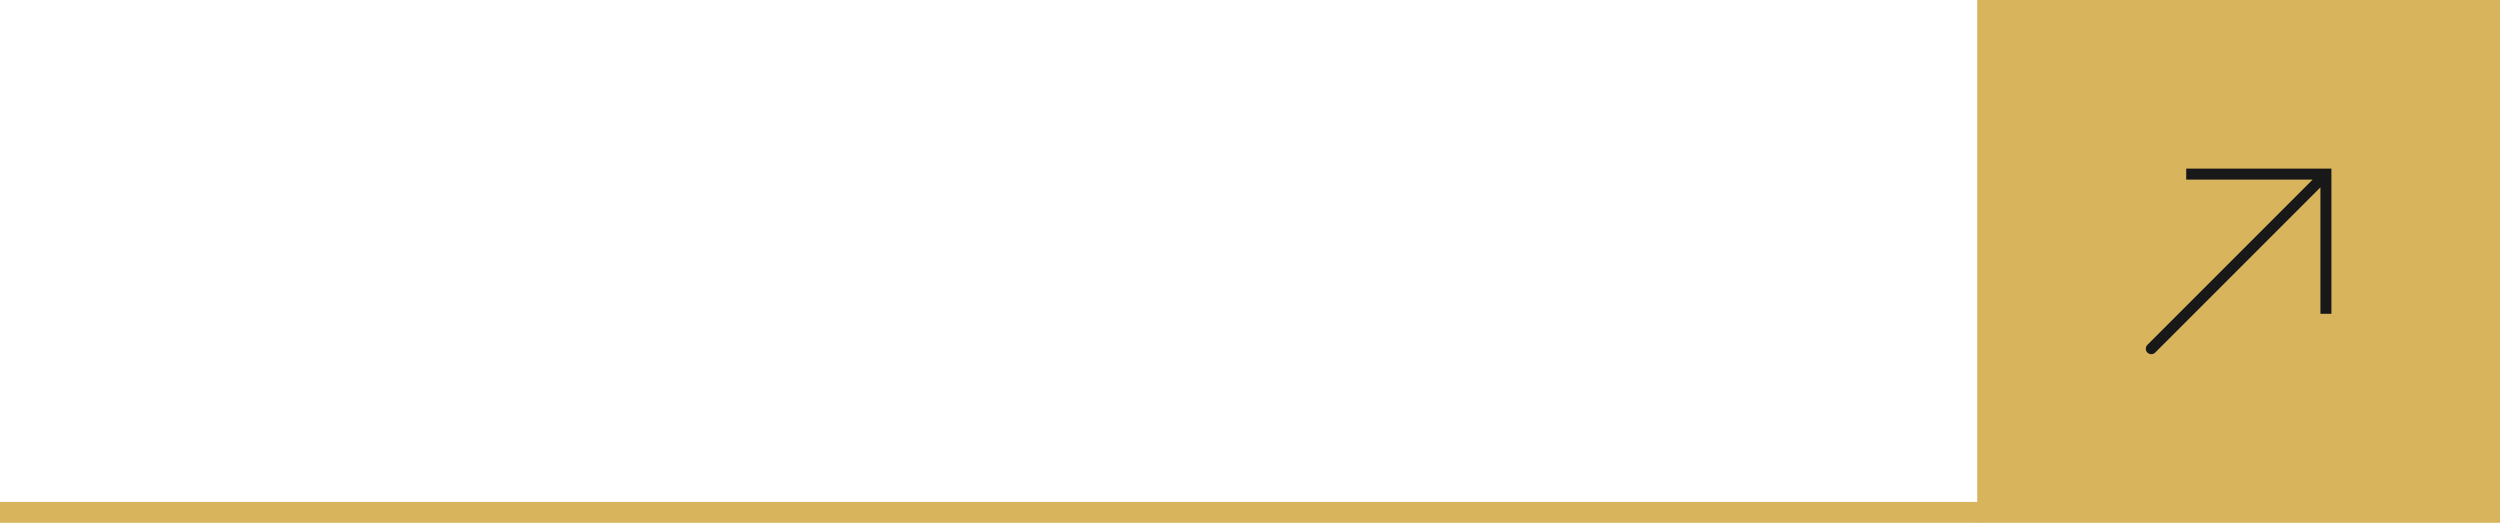 <?xml version="1.0" encoding="UTF-8"?> <!-- Creator: CorelDRAW 2020 (64-Bit) --> <svg xmlns="http://www.w3.org/2000/svg" xmlns:xlink="http://www.w3.org/1999/xlink" xmlns:xodm="http://www.corel.com/coreldraw/odm/2003" xml:space="preserve" width="191.283mm" height="40mm" style="shape-rendering:geometricPrecision; text-rendering:geometricPrecision; image-rendering:optimizeQuality; fill-rule:evenodd; clip-rule:evenodd" viewBox="0 0 10676.46 2232.6"> <defs> <style type="text/css"> <![CDATA[ .fil0 {fill:#D8B55C} .fil1 {fill:#181818;fill-rule:nonzero} .fil2 {fill:#D8B55C;fill-rule:nonzero} ]]> </style> </defs> <g id="Слой_x0020_1">  <rect class="fil0" x="8443.85" y="-0" width="2232.6" height="2232.6"></rect> <path id="Vector_x0020_9_x0020__x0028_1_x0029_.svg" class="fil1" d="M9933.03 743.43l0 -23.44 23.44 0 0 23.44 -23.44 0zm-729.18 762.33c-9.14,9.14 -23.99,9.14 -33.15,0 -9.14,-9.16 -9.14,-24.01 0,-33.15l33.15 33.15zm132.58 -785.76l596.6 0 0 46.87 -596.6 0 0 -46.87zm620.03 23.44l0 596.6 -46.87 0 0 -596.6 46.87 0zm-6.88 16.58l-745.74 745.75 -33.15 -33.15 745.75 -745.74 33.14 33.14z"></path> <polygon id="Vector_x0020_9_x0020__x0028_1_x0029_.svg_0" class="fil2" points="-0,2143.48 8449.44,2143.48 8449.44,2232.6 -0,2232.6 "></polygon> </g> </svg> 